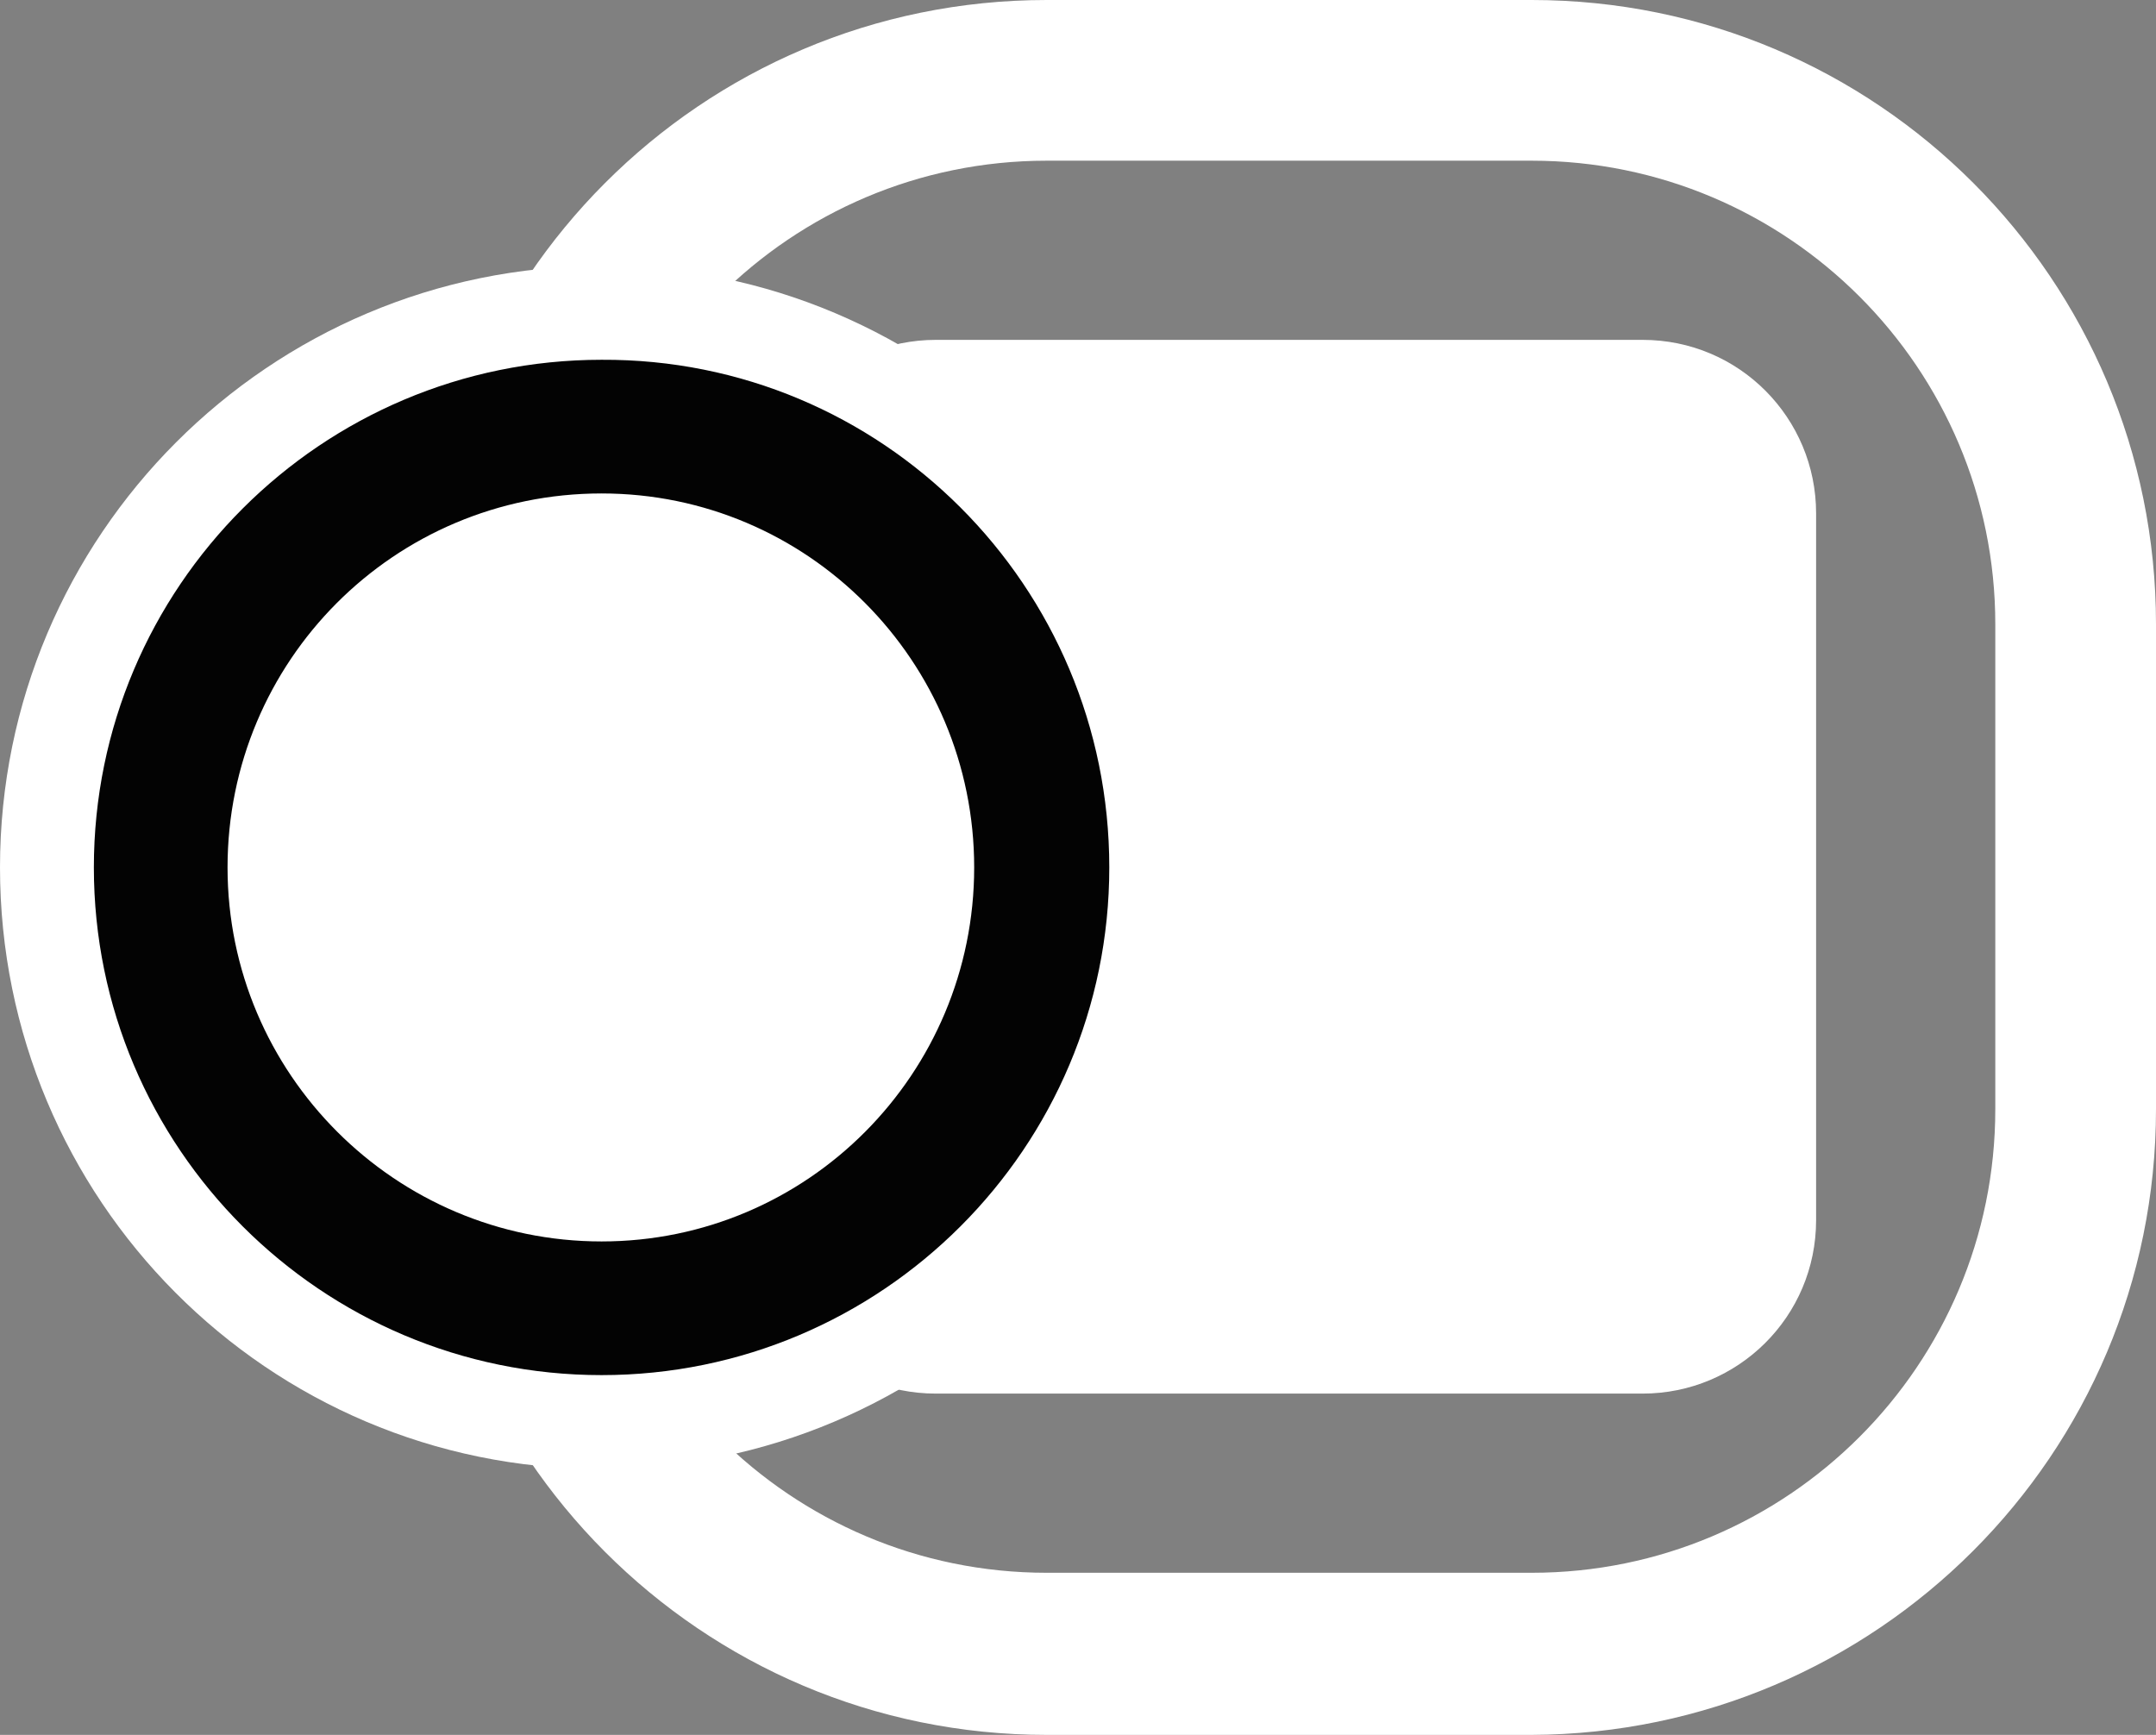 <?xml version="1.0" encoding="utf-8"?>
<!-- Generator: Adobe Illustrator 26.0.1, SVG Export Plug-In . SVG Version: 6.00 Build 0)  -->
<svg version="1.1" id="Layer_1" xmlns="http://www.w3.org/2000/svg" xmlns:xlink="http://www.w3.org/1999/xlink" x="0px" y="0px"
	 viewBox="0 0 151.6 122" style="enable-background:new 0 0 151.6 122;" xml:space="preserve">
<rect x="0" y="0" width="151.6" height="122" fill="#808080" stroke="none"/>
<style type="text/css">
	.st0{fill:#FFFFFF;}
	.st1{fill:none;}
	.st2{fill:#030303;}
</style>
<g>
	<path id="Path_283" class="st0" d="M107.7,122H73.6c-24.3,0-43.9-19.7-43.9-43.9V43.9C29.7,19.7,49.3,0,73.6,0h34.1
		c24.3,0,43.9,19.7,43.9,43.9V78C151.6,102.3,131.9,121.9,107.7,122 M73.6,11.3c-18,0-32.6,14.6-32.6,32.6V78
		c0,18,14.6,32.6,32.6,32.6h34.1c18,0,32.6-14.6,32.6-32.6V43.9c0-18-14.6-32.6-32.6-32.6L73.6,11.3z"/>
	<rect id="Rectangle_39" x="29.6" class="st1" width="122" height="122"/>
	<path id="Path_284" class="st0" d="M115.5,98H65.8c-6.8,0-12.2-5.5-12.2-12.2v0V36.1c0-6.8,5.5-12.2,12.2-12.2l0,0h49.7
		c6.8,0,12.2,5.5,12.2,12.2v49.7C127.7,92.6,122.2,98,115.5,98"/>
	<path id="Path_285" class="st0" d="M84.5,61c0,23.3-18.9,42.3-42.3,42.3S0,84.3,0,61c0-23.3,18.9-42.3,42.3-42.3
		C65.6,18.7,84.5,37.6,84.5,61C84.5,61,84.5,61,84.5,61"/>
	<path id="Path_286" class="st2" d="M42.3,96.7c-19.7,0-35.7-16-35.7-35.7s16-35.7,35.7-35.7C62,25.2,78,41.2,78,61c0,0,0,0,0,0
		C78,80.7,62,96.7,42.3,96.7 M42.3,34.7C27.7,34.7,16,46.5,16,61s11.8,26.3,26.3,26.3S68.5,75.5,68.5,61c0,0,0,0,0,0
		C68.5,46.5,56.8,34.7,42.3,34.7"/>
	<rect id="Rectangle_40" class="st1" width="151.6" height="122"/>
	<rect id="Rectangle_41" class="st1" width="151.6" height="122"/>
</g>
</svg>
